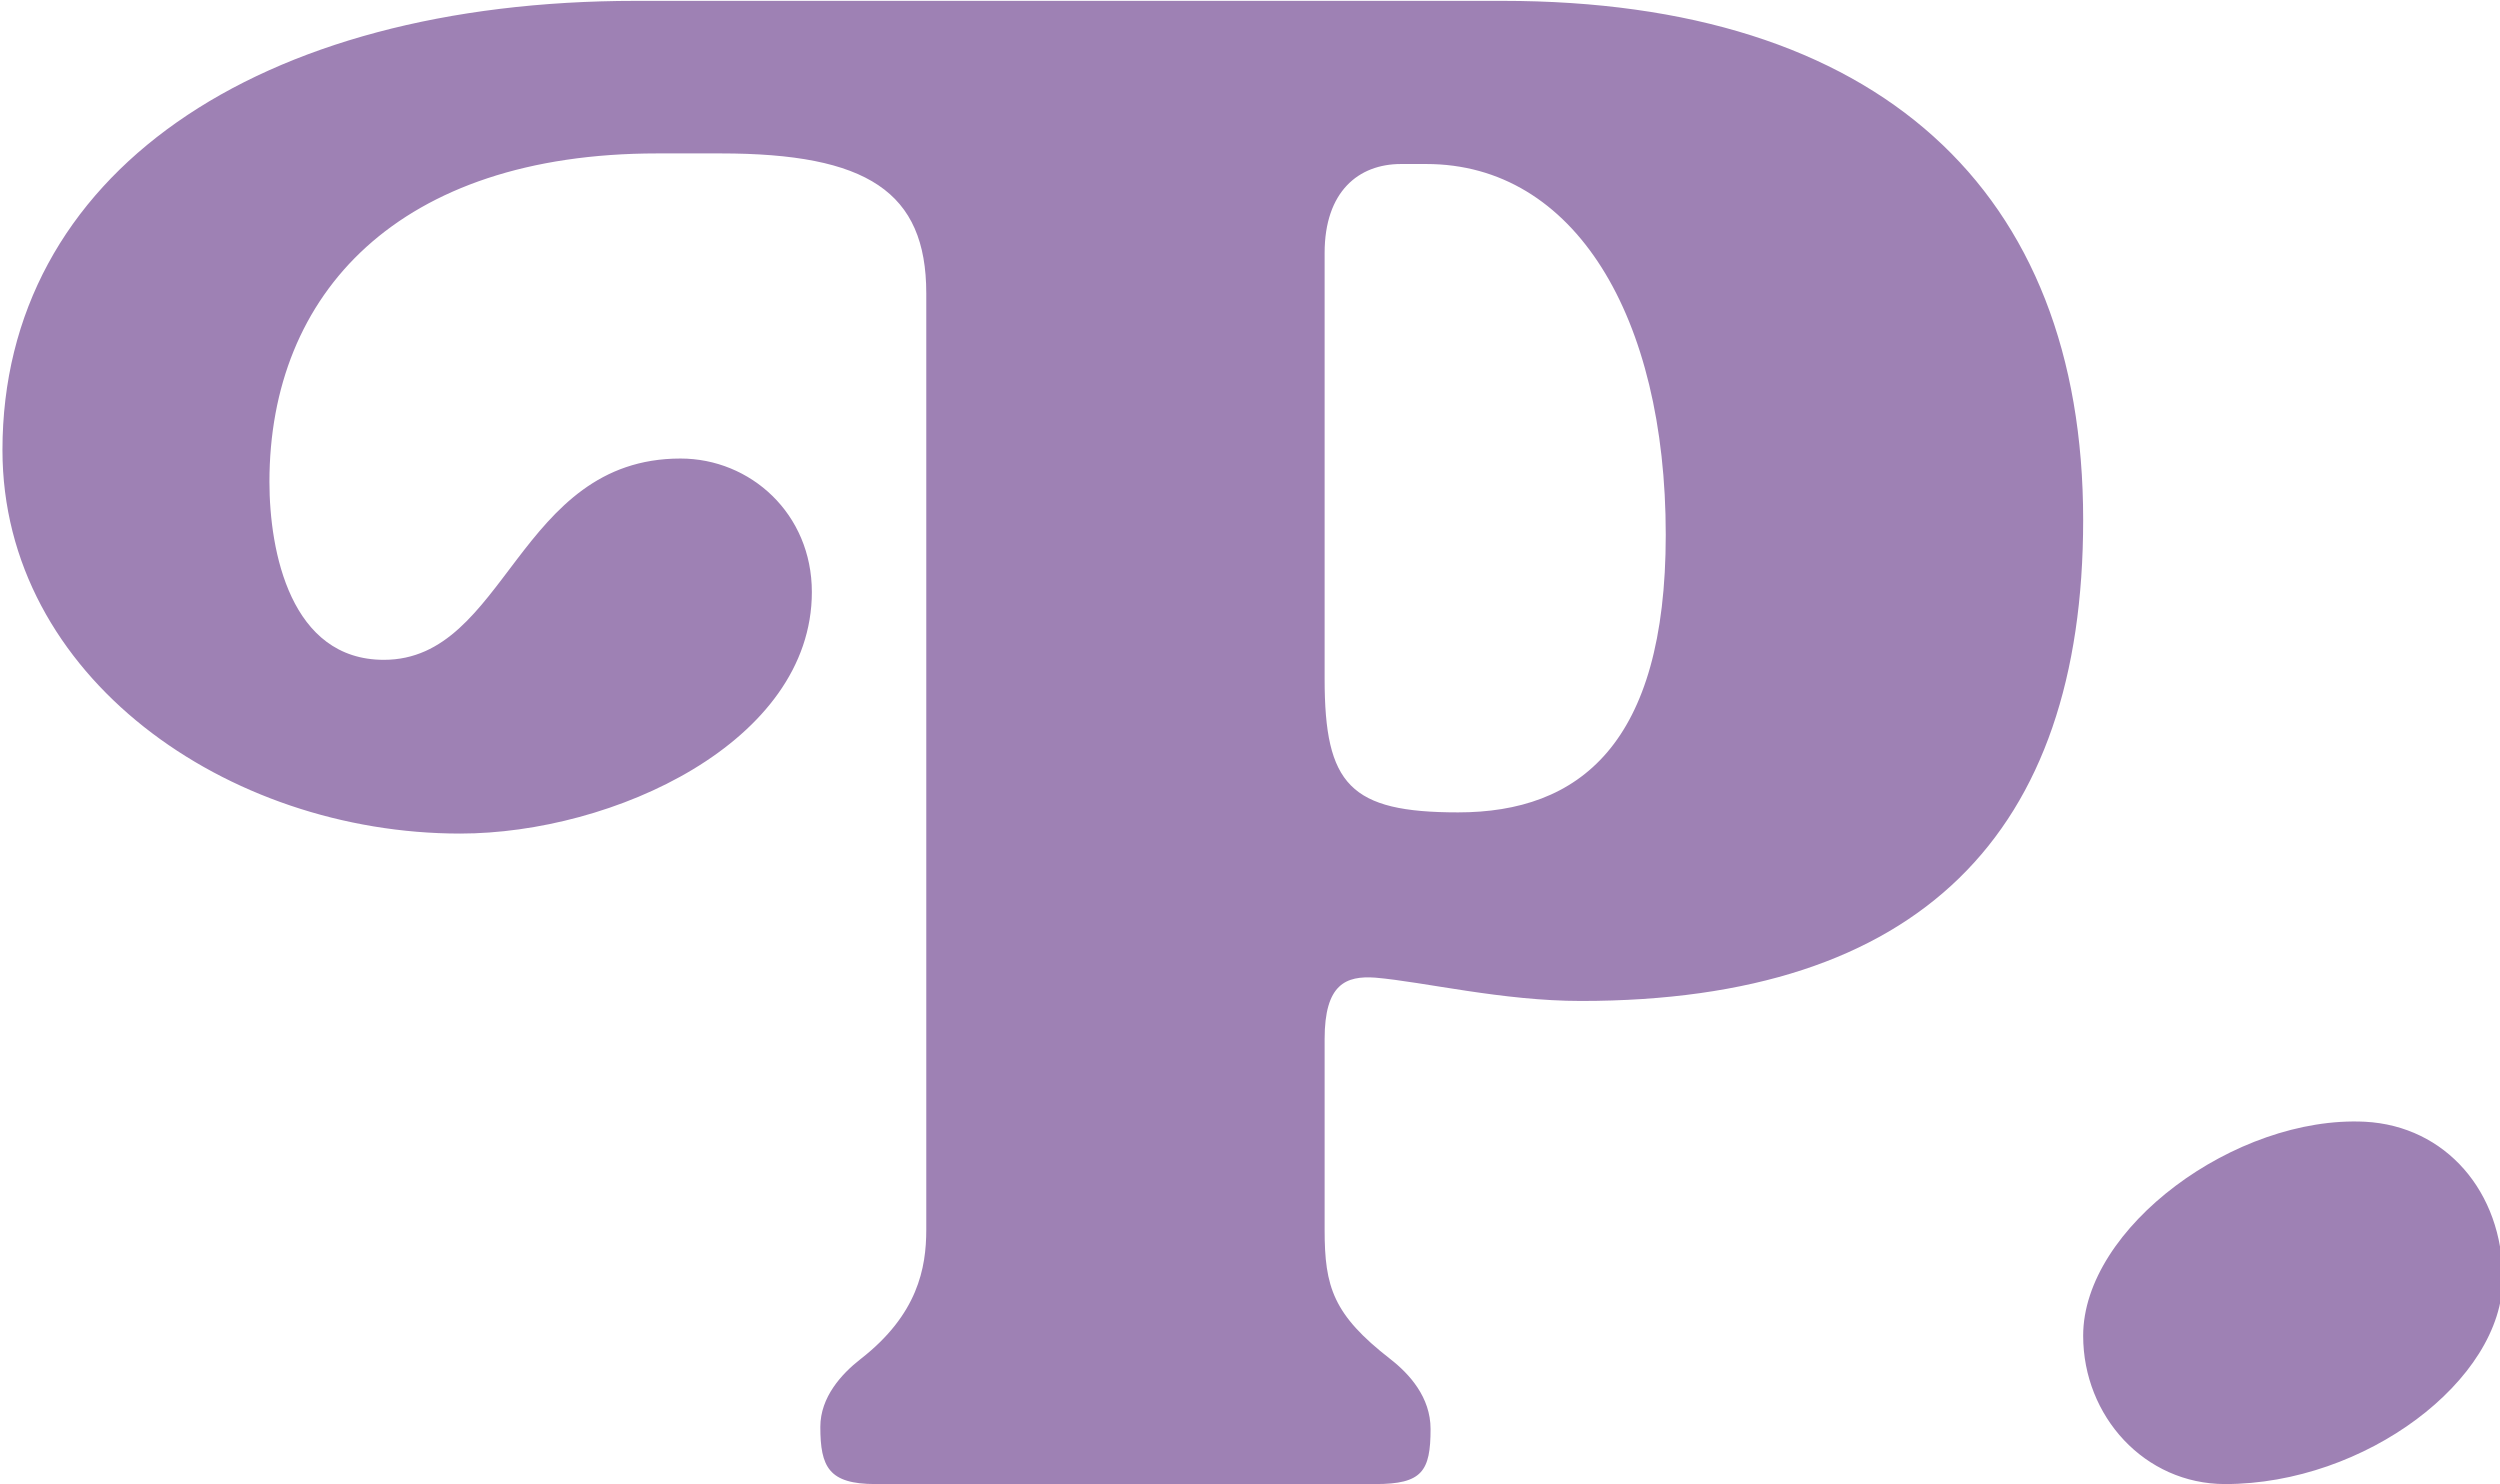 <?xml version="1.0" encoding="UTF-8" standalone="no"?> <svg xmlns="http://www.w3.org/2000/svg" xmlns:xlink="http://www.w3.org/1999/xlink" xmlns:serif="http://www.serif.com/" width="100%" height="100%" viewBox="0 0 512 304" version="1.1" xml:space="preserve" style="fill-rule:evenodd;clip-rule:evenodd;stroke-linejoin:round;stroke-miterlimit:2;"> <g transform="matrix(1,0,0,1,-545,-715.013)"> <g transform="matrix(3.338,0,0,3.338,-4809.55,-1163.69)"> <path d="M1740.64,653.876C1735.7,653.876 1731.93,649.716 1731.93,644.776C1731.93,638.146 1741.29,631.256 1749.22,631.646C1754.16,631.906 1757.67,635.936 1757.67,641.266C1757.67,647.506 1749.22,653.876 1740.64,653.876ZM1696.31,562.876C1719.32,562.876 1731.93,574.446 1731.93,594.726C1731.93,613.966 1721.92,624.236 1701.12,624.236C1696.31,624.236 1691.5,623.066 1688.51,622.806C1686.69,622.676 1685.39,623.196 1685.39,626.576L1685.39,638.276C1685.39,641.786 1685.91,643.476 1689.42,646.206C1690.59,647.116 1691.89,648.546 1691.89,650.496C1691.89,653.096 1691.37,653.876 1688.51,653.876L1657.83,653.876C1654.97,653.876 1654.45,652.836 1654.45,650.366C1654.45,648.546 1655.75,647.116 1656.92,646.206C1660.43,643.476 1660.95,640.616 1660.95,638.276L1660.95,580.816C1660.95,574.576 1657.31,572.236 1648.34,572.236L1644.44,572.236C1628.58,572.236 1620.65,580.816 1620.65,592.386C1620.65,596.676 1621.95,603.306 1627.67,603.306C1635.21,603.306 1635.86,590.956 1645.87,590.956C1650.16,590.956 1653.93,594.336 1653.93,599.146C1653.93,608.376 1641.71,613.966 1632.35,613.966C1618.05,613.966 1604.27,604.346 1604.27,590.436C1604.27,573.536 1619.87,562.876 1643.14,562.876L1696.31,562.876ZM1693.58,612.666C1700.99,612.666 1706.32,608.506 1706.32,595.636C1706.32,582.246 1700.73,572.886 1691.63,572.886L1690.07,572.886C1687.47,572.886 1685.39,574.576 1685.39,578.346L1685.39,604.476C1685.39,610.976 1686.95,612.666 1693.58,612.666Z" style="fill:rgb(158,129,180);"></path> </g> </g> </svg> 